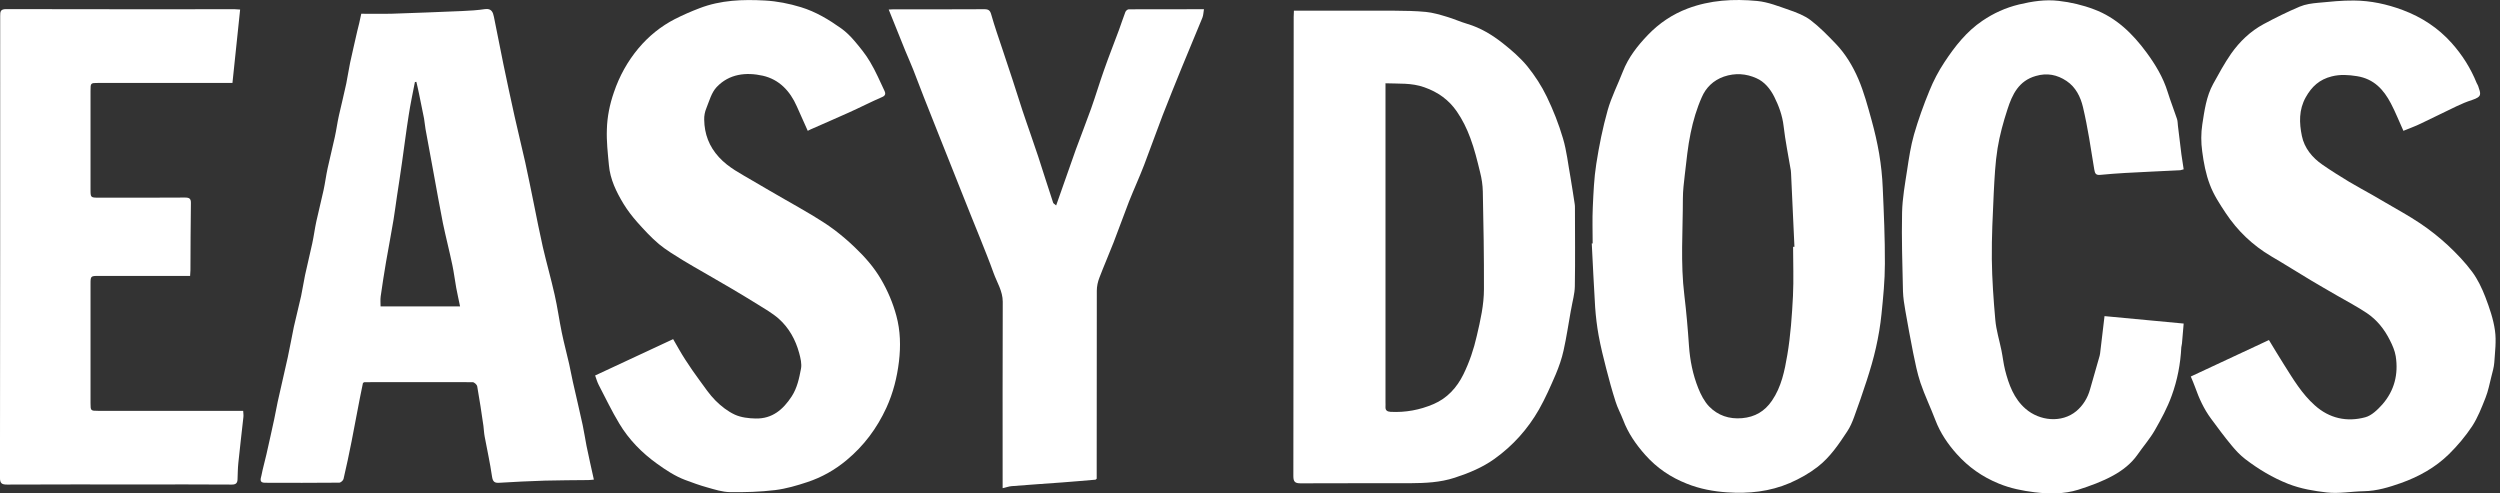 <svg width="152" height="30" viewBox="0 0 152 30" fill="none" xmlns="http://www.w3.org/2000/svg">
<rect x="0" y="0" width="152" height="30" fill="#333333" stroke="none"/>
<path d="M21.965 0.836C22.569 0.836 23.173 0.85 23.77 0.836C25.212 0.788 26.66 0.733 28.102 0.671C28.562 0.651 29.029 0.623 29.489 0.554C29.887 0.499 29.976 0.753 30.031 1.028C30.23 1.989 30.409 2.95 30.608 3.911C30.828 4.968 31.054 6.026 31.287 7.076C31.493 8.01 31.727 8.936 31.933 9.863C32.118 10.701 32.283 11.538 32.455 12.376C32.633 13.254 32.805 14.14 33.004 15.019C33.23 15.993 33.505 16.954 33.724 17.929C33.896 18.684 33.999 19.46 34.157 20.222C34.288 20.861 34.459 21.485 34.603 22.124C34.686 22.488 34.747 22.851 34.83 23.215C35.029 24.094 35.235 24.966 35.427 25.845C35.516 26.263 35.578 26.689 35.66 27.108C35.798 27.78 35.949 28.446 36.107 29.16C36.004 29.167 35.887 29.188 35.77 29.188C34.892 29.201 34.013 29.195 33.127 29.222C32.207 29.249 31.287 29.297 30.367 29.352C30.072 29.373 29.962 29.297 29.914 28.968C29.798 28.158 29.619 27.355 29.468 26.545C29.427 26.332 29.42 26.112 29.393 25.899C29.276 25.096 29.159 24.293 29.015 23.49C28.994 23.387 28.837 23.236 28.734 23.236C26.537 23.229 24.347 23.236 22.15 23.236C22.143 23.236 22.13 23.25 22.068 23.284C22.013 23.558 21.944 23.881 21.882 24.197C21.711 25.082 21.546 25.961 21.374 26.847C21.223 27.609 21.065 28.364 20.887 29.119C20.866 29.215 20.715 29.346 20.626 29.346C19.116 29.359 17.605 29.359 16.102 29.352C15.731 29.352 15.862 29.071 15.896 28.906C15.978 28.474 16.102 28.055 16.198 27.629C16.363 26.915 16.514 26.201 16.672 25.488C16.747 25.137 16.809 24.78 16.885 24.423C17.084 23.524 17.297 22.625 17.496 21.726C17.633 21.108 17.736 20.483 17.866 19.872C18.004 19.247 18.168 18.63 18.306 18.005C18.395 17.586 18.457 17.16 18.546 16.735C18.683 16.09 18.848 15.444 18.985 14.799C19.081 14.36 19.136 13.906 19.232 13.467C19.37 12.829 19.535 12.204 19.672 11.566C19.768 11.126 19.823 10.673 19.919 10.234C20.056 9.595 20.221 8.964 20.358 8.325C20.454 7.893 20.509 7.454 20.605 7.028C20.75 6.383 20.914 5.737 21.052 5.085C21.141 4.666 21.196 4.241 21.285 3.822C21.422 3.177 21.58 2.531 21.724 1.879C21.807 1.57 21.875 1.268 21.965 0.836ZM25.315 4.975C25.287 4.982 25.253 4.982 25.226 4.989C25.095 5.662 24.951 6.335 24.848 7.014C24.697 7.962 24.58 8.916 24.443 9.87C24.347 10.563 24.237 11.257 24.134 11.943C24.065 12.41 24.004 12.884 23.928 13.351C23.784 14.215 23.619 15.08 23.468 15.945C23.351 16.639 23.242 17.332 23.145 18.025C23.118 18.231 23.139 18.444 23.139 18.63C24.773 18.63 26.372 18.63 27.972 18.63C27.889 18.224 27.807 17.861 27.738 17.497C27.656 17.044 27.601 16.577 27.505 16.124C27.326 15.266 27.107 14.421 26.928 13.563C26.729 12.568 26.557 11.566 26.372 10.57C26.207 9.664 26.036 8.751 25.871 7.845C25.83 7.632 25.823 7.412 25.782 7.206C25.686 6.712 25.583 6.211 25.48 5.717C25.431 5.463 25.37 5.223 25.315 4.975Z" fill="white"/>
<path d="M49.111 7.954C48.877 7.439 48.657 6.951 48.445 6.464C48.033 5.53 47.374 4.83 46.378 4.603C45.362 4.377 44.332 4.487 43.57 5.297C43.255 5.633 43.124 6.141 42.946 6.581C42.856 6.793 42.808 7.04 42.815 7.274C42.829 8.146 43.11 8.901 43.715 9.56C44.298 10.198 45.046 10.562 45.76 10.988C46.406 11.372 47.058 11.743 47.71 12.12C48.28 12.45 48.856 12.766 49.419 13.109C49.866 13.384 50.319 13.665 50.737 13.981C51.17 14.31 51.589 14.667 51.98 15.045C52.584 15.621 53.133 16.239 53.566 16.981C53.978 17.688 54.287 18.416 54.499 19.198C54.747 20.111 54.767 21.052 54.657 21.978C54.541 22.946 54.307 23.887 53.889 24.8C53.312 26.049 52.522 27.106 51.472 27.978C50.765 28.569 49.962 29.022 49.09 29.31C48.451 29.523 47.792 29.715 47.133 29.797C46.22 29.907 45.3 29.935 44.38 29.921C43.92 29.914 43.454 29.763 42.994 29.633C42.541 29.509 42.094 29.344 41.655 29.18C41.037 28.946 40.488 28.582 39.953 28.198C39.026 27.532 38.236 26.729 37.653 25.754C37.193 24.992 36.808 24.182 36.396 23.392C36.307 23.214 36.252 23.022 36.184 22.83C37.776 22.088 39.335 21.36 40.927 20.619C41.181 21.058 41.408 21.47 41.662 21.862C41.937 22.294 42.232 22.713 42.534 23.125C42.843 23.544 43.138 23.99 43.502 24.354C43.845 24.697 44.25 25.013 44.682 25.212C45.06 25.383 45.52 25.438 45.946 25.445C46.948 25.466 47.607 24.91 48.136 24.1C48.472 23.578 48.589 23.001 48.699 22.425C48.76 22.122 48.671 21.772 48.589 21.463C48.369 20.654 47.971 19.933 47.346 19.377C46.955 19.033 46.488 18.773 46.042 18.491C45.52 18.162 44.991 17.853 44.463 17.537C43.927 17.221 43.385 16.905 42.843 16.596C42.397 16.335 41.943 16.088 41.504 15.814C41.01 15.505 40.509 15.21 40.062 14.839C39.589 14.441 39.163 13.974 38.744 13.507C38.442 13.164 38.161 12.8 37.92 12.409C37.474 11.674 37.097 10.905 37.021 10.034C36.953 9.313 36.87 8.585 36.898 7.864C36.918 7.102 37.069 6.354 37.323 5.619C37.66 4.624 38.154 3.732 38.82 2.935C39.438 2.201 40.179 1.597 41.037 1.157C41.525 0.91 42.026 0.691 42.534 0.498C43.818 0.004 45.163 -0.044 46.516 0.032C47.25 0.073 47.978 0.217 48.699 0.437C49.612 0.718 50.394 1.192 51.156 1.734C51.451 1.947 51.719 2.215 51.953 2.489C52.296 2.894 52.639 3.313 52.907 3.773C53.243 4.336 53.504 4.947 53.786 5.544C53.84 5.668 53.854 5.805 53.648 5.894C52.948 6.196 52.275 6.546 51.582 6.855C50.868 7.178 50.147 7.487 49.433 7.803C49.33 7.844 49.248 7.885 49.111 7.954Z" fill="white"/>
<path d="M14.6 0.581C14.442 2.078 14.291 3.54 14.133 5.043C13.961 5.043 13.831 5.043 13.694 5.043C11.119 5.043 8.552 5.043 5.978 5.043C5.504 5.043 5.504 5.043 5.504 5.524C5.504 7.522 5.504 9.526 5.504 11.524C5.504 12.011 5.511 12.018 6.005 12.018C7.756 12.018 9.506 12.025 11.25 12.011C11.518 12.011 11.614 12.08 11.607 12.354C11.586 13.714 11.586 15.073 11.579 16.432C11.579 16.535 11.566 16.631 11.559 16.775C11.408 16.775 11.27 16.775 11.14 16.775C9.424 16.775 7.707 16.775 5.998 16.775C5.518 16.775 5.504 16.789 5.504 17.249C5.504 19.672 5.504 22.096 5.504 24.519C5.504 24.972 5.518 24.979 5.964 24.979C8.751 24.979 11.545 24.979 14.332 24.979C14.47 24.979 14.607 24.979 14.785 24.979C14.792 25.116 14.813 25.24 14.799 25.356C14.696 26.29 14.586 27.224 14.49 28.157C14.456 28.487 14.456 28.816 14.442 29.146C14.435 29.379 14.332 29.468 14.078 29.462C12.238 29.448 10.399 29.455 8.559 29.455C5.847 29.455 3.142 29.448 0.431 29.462C0.115 29.462 -0.002 29.393 -0.002 29.05C0.012 19.7 0.012 10.336 0.012 0.972C0.012 0.718 0.019 0.554 0.362 0.554C5.003 0.567 9.643 0.561 14.284 0.561C14.38 0.561 14.47 0.574 14.6 0.581Z" fill="white"/>
<path d="M64.214 12.491C64.626 11.317 65.017 10.198 65.415 9.079C65.718 8.248 66.047 7.424 66.342 6.594C66.617 5.818 66.85 5.035 67.125 4.26C67.413 3.436 67.736 2.626 68.038 1.809C68.168 1.452 68.285 1.088 68.422 0.731C68.45 0.656 68.553 0.566 68.628 0.566C70.132 0.56 71.642 0.56 73.2 0.56C73.166 0.759 73.166 0.93 73.104 1.081C72.692 2.097 72.26 3.1 71.848 4.116C71.457 5.077 71.065 6.045 70.688 7.013C70.303 8.015 69.946 9.031 69.562 10.033C69.274 10.781 68.937 11.516 68.642 12.257C68.319 13.081 68.031 13.912 67.708 14.735C67.427 15.456 67.118 16.163 66.843 16.884C66.747 17.131 66.686 17.406 66.686 17.674C66.679 21.353 66.679 25.033 66.679 28.712C66.679 28.849 66.679 28.987 66.679 29.104C66.637 29.138 66.624 29.165 66.603 29.165C65.937 29.22 65.271 29.282 64.605 29.33C63.576 29.406 62.539 29.474 61.509 29.557C61.344 29.57 61.187 29.632 60.96 29.68C60.96 29.509 60.96 29.378 60.96 29.248C60.96 25.616 60.953 21.978 60.967 18.346C60.967 17.701 60.617 17.172 60.411 16.603C60.157 15.889 59.868 15.182 59.587 14.475C59.402 14.008 59.209 13.548 59.024 13.081C58.825 12.587 58.626 12.086 58.427 11.585C58.242 11.124 58.063 10.665 57.878 10.205C57.61 9.525 57.335 8.852 57.068 8.173C56.772 7.424 56.47 6.676 56.175 5.921C55.955 5.358 55.743 4.788 55.523 4.232C55.372 3.848 55.2 3.47 55.042 3.086C54.706 2.262 54.377 1.431 54.033 0.58C54.17 0.573 54.246 0.566 54.328 0.566C56.168 0.566 58.008 0.573 59.848 0.56C60.095 0.56 60.198 0.628 60.267 0.882C60.473 1.61 60.727 2.331 60.967 3.051C61.166 3.656 61.372 4.267 61.571 4.871C61.77 5.482 61.962 6.093 62.161 6.704C62.326 7.205 62.505 7.706 62.676 8.207C62.827 8.639 62.978 9.079 63.123 9.518C63.425 10.452 63.72 11.385 64.029 12.319C64.036 12.367 64.111 12.401 64.214 12.491Z" fill="white"/>
<path d="M78.67 0.65C79.206 0.65 79.7 0.65 80.187 0.65C81.718 0.65 83.249 0.643 84.78 0.65C85.418 0.656 86.064 0.663 86.695 0.725C87.114 0.766 87.533 0.89 87.945 1.013C88.377 1.137 88.789 1.329 89.215 1.453C90.025 1.693 90.732 2.125 91.384 2.64C91.913 3.059 92.434 3.512 92.86 4.027C93.32 4.597 93.732 5.228 94.048 5.887C94.439 6.697 94.775 7.549 95.029 8.414C95.256 9.176 95.338 9.979 95.483 10.768C95.579 11.311 95.654 11.86 95.743 12.409C95.757 12.485 95.757 12.567 95.757 12.649C95.757 14.235 95.778 15.821 95.75 17.407C95.743 17.866 95.606 18.32 95.531 18.773C95.524 18.821 95.517 18.862 95.503 18.91C95.359 19.713 95.242 20.516 95.064 21.313C94.954 21.814 94.782 22.301 94.583 22.775C94.274 23.489 93.959 24.21 93.574 24.889C92.894 26.084 91.988 27.093 90.869 27.896C90.142 28.418 89.318 28.761 88.453 29.043C87.553 29.338 86.654 29.372 85.734 29.379C83.517 29.386 81.299 29.372 79.082 29.386C78.746 29.386 78.636 29.303 78.636 28.946C78.65 19.638 78.65 10.336 78.656 1.027C78.656 0.917 78.663 0.807 78.67 0.65ZM84.238 5.064C84.238 5.283 84.238 5.441 84.238 5.599C84.238 11.887 84.238 18.175 84.238 24.457C84.238 24.546 84.245 24.642 84.238 24.731C84.224 24.951 84.341 25.027 84.546 25.04C85.453 25.088 86.325 24.924 87.148 24.573C87.993 24.216 88.583 23.558 88.975 22.761C89.338 22.02 89.606 21.237 89.791 20.413C90.011 19.473 90.224 18.539 90.224 17.578C90.231 15.601 90.197 13.624 90.155 11.647C90.148 11.256 90.087 10.851 89.99 10.473C89.819 9.773 89.647 9.059 89.393 8.386C89.187 7.823 88.913 7.267 88.576 6.78C88.096 6.08 87.437 5.599 86.592 5.304C85.817 5.029 85.061 5.098 84.238 5.064Z" fill="white"/>
<path d="M96.834 14.805C96.834 14.07 96.807 13.342 96.841 12.608C96.882 11.722 96.917 10.837 97.054 9.965C97.225 8.867 97.445 7.768 97.747 6.697C97.974 5.894 98.365 5.139 98.667 4.356C99.004 3.491 99.56 2.784 100.191 2.125C100.878 1.411 101.681 0.869 102.608 0.519C103.974 0.004 105.402 -0.078 106.83 0.059C107.496 0.121 108.155 0.389 108.793 0.608C109.246 0.766 109.713 0.945 110.084 1.226C110.633 1.645 111.12 2.146 111.601 2.647C112.205 3.272 112.651 4.02 112.988 4.803C113.331 5.606 113.557 6.457 113.791 7.301C113.976 7.967 114.134 8.654 114.251 9.333C114.368 10.027 114.443 10.727 114.471 11.427C114.539 12.965 114.608 14.496 114.601 16.034C114.601 17.056 114.498 18.079 114.395 19.095C114.326 19.782 114.21 20.461 114.059 21.134C113.908 21.814 113.708 22.48 113.496 23.139C113.255 23.887 112.995 24.628 112.727 25.363C112.617 25.665 112.487 25.967 112.308 26.235C111.793 27.017 111.271 27.793 110.523 28.376C110.001 28.782 109.438 29.097 108.827 29.365C107.599 29.894 106.315 30.024 105.017 29.935C104.187 29.88 103.356 29.729 102.553 29.406C101.564 29.015 100.74 28.452 100.04 27.669C99.47 27.031 98.99 26.338 98.688 25.534C98.544 25.157 98.344 24.8 98.228 24.422C98.015 23.756 97.83 23.084 97.658 22.411C97.486 21.745 97.322 21.079 97.198 20.406C97.095 19.837 97.026 19.26 96.985 18.683C96.903 17.386 96.848 16.095 96.779 14.798C96.793 14.805 96.814 14.805 96.834 14.805ZM109.02 15.004C109.047 15.004 109.075 15.004 109.102 15.004C109.033 13.514 108.965 12.024 108.896 10.535C108.896 10.48 108.889 10.418 108.882 10.363C108.731 9.464 108.546 8.565 108.443 7.665C108.367 7.02 108.155 6.443 107.873 5.88C107.626 5.393 107.276 4.967 106.789 4.755C106.164 4.473 105.498 4.425 104.811 4.658C104.166 4.885 103.72 5.331 103.473 5.901C103.164 6.594 102.944 7.336 102.793 8.077C102.615 8.915 102.539 9.773 102.436 10.624C102.381 11.104 102.319 11.592 102.319 12.079C102.319 14.036 102.168 15.999 102.409 17.956C102.532 18.979 102.621 20.008 102.69 21.031C102.752 21.917 102.924 22.775 103.253 23.599C103.411 23.997 103.624 24.409 103.912 24.711C104.448 25.26 105.127 25.493 105.917 25.425C106.699 25.356 107.29 25.013 107.736 24.36C108.313 23.516 108.505 22.541 108.67 21.573C108.869 20.393 108.951 19.184 109.013 17.99C109.061 16.994 109.02 15.999 109.02 15.004Z" fill="white"/>
<path d="M146.127 7.954C145.866 7.384 145.647 6.821 145.365 6.286C144.926 5.448 144.335 4.796 143.306 4.631C142.777 4.549 142.29 4.514 141.768 4.645C141.026 4.83 140.553 5.263 140.189 5.915C139.763 6.677 139.791 7.48 139.955 8.269C140.106 9.004 140.587 9.588 141.205 10.013C141.727 10.377 142.269 10.713 142.811 11.043C143.278 11.324 143.759 11.578 144.239 11.853C144.493 11.997 144.74 12.148 144.994 12.292C145.715 12.718 146.457 13.116 147.15 13.583C147.733 13.974 148.296 14.42 148.818 14.901C149.354 15.402 149.869 15.938 150.308 16.528C150.644 16.981 150.898 17.516 151.104 18.045C151.358 18.711 151.599 19.404 151.695 20.105C151.784 20.736 151.695 21.395 151.653 22.04C151.633 22.329 151.544 22.617 151.475 22.898C151.365 23.331 151.283 23.777 151.118 24.189C150.885 24.779 150.651 25.384 150.308 25.912C149.903 26.523 149.422 27.093 148.901 27.608C148.077 28.418 147.081 28.974 145.99 29.365C145.248 29.626 144.514 29.852 143.717 29.866C142.969 29.88 142.214 30.024 141.479 29.942C140.69 29.852 139.9 29.722 139.125 29.42C138.17 29.043 137.319 28.528 136.516 27.917C136.2 27.676 135.926 27.381 135.672 27.072C135.239 26.55 134.834 26.001 134.429 25.452C133.997 24.869 133.701 24.216 133.461 23.537C133.392 23.338 133.303 23.146 133.2 22.892C134.772 22.157 136.351 21.422 137.951 20.674C138.26 21.182 138.555 21.677 138.864 22.164C139.42 23.043 139.955 23.949 140.745 24.649C141.624 25.438 142.688 25.672 143.807 25.37C144.198 25.267 144.555 24.91 144.843 24.594C145.578 23.756 145.832 22.754 145.66 21.656C145.605 21.32 145.461 20.99 145.303 20.681C144.974 20.022 144.521 19.452 143.91 19.04C143.319 18.642 142.681 18.313 142.056 17.949C141.534 17.647 141.006 17.345 140.491 17.036C139.688 16.555 138.898 16.054 138.088 15.581C136.962 14.915 136.042 14.036 135.321 12.951C134.958 12.402 134.587 11.839 134.36 11.228C134.113 10.583 133.983 9.89 133.894 9.203C133.818 8.668 133.818 8.098 133.9 7.562C134.031 6.725 134.141 5.867 134.559 5.105C134.903 4.48 135.246 3.849 135.651 3.265C136.173 2.524 136.825 1.899 137.628 1.466C138.342 1.082 139.077 0.718 139.825 0.402C140.168 0.258 140.566 0.203 140.951 0.169C141.672 0.1 142.399 0.025 143.12 0.032C144.136 0.039 145.118 0.251 146.079 0.608C147.239 1.041 148.242 1.7 149.058 2.613C149.704 3.334 150.219 4.151 150.582 5.05C150.61 5.112 150.651 5.167 150.672 5.228C150.836 5.716 150.926 5.874 150.301 6.08C149.978 6.183 149.669 6.313 149.367 6.457C148.64 6.8 147.926 7.164 147.198 7.507C146.848 7.679 146.491 7.803 146.127 7.954Z" fill="white"/>
<path d="M127.955 19.22C129.527 19.37 131.106 19.515 132.767 19.672C132.733 20.084 132.698 20.483 132.664 20.881C132.657 20.963 132.63 21.039 132.623 21.114C132.575 22.123 132.383 23.119 132.039 24.059C131.778 24.787 131.401 25.48 131.016 26.153C130.714 26.681 130.302 27.148 129.952 27.656C129.568 28.199 129.039 28.604 128.49 28.906C127.824 29.276 127.083 29.544 126.348 29.778C125.49 30.045 124.584 30.038 123.705 29.929C122.971 29.839 122.236 29.695 121.522 29.4C120.513 28.988 119.675 28.391 118.968 27.601C118.426 26.997 117.966 26.318 117.671 25.542C117.382 24.78 117.026 24.045 116.765 23.277C116.566 22.679 116.442 22.055 116.318 21.444C116.147 20.592 115.996 19.741 115.845 18.89C115.776 18.499 115.714 18.107 115.701 17.716C115.666 16.117 115.611 14.517 115.646 12.918C115.666 12.053 115.824 11.188 115.955 10.329C116.064 9.602 116.174 8.874 116.373 8.174C116.634 7.275 116.95 6.389 117.307 5.524C117.554 4.913 117.863 4.323 118.227 3.774C118.858 2.819 119.566 1.913 120.534 1.261C121.213 0.801 121.934 0.472 122.751 0.273C123.561 0.08 124.364 -0.043 125.167 0.053C125.895 0.135 126.63 0.307 127.316 0.568C128.662 1.069 129.664 2.044 130.502 3.183C131.044 3.918 131.518 4.7 131.792 5.586C131.964 6.142 132.177 6.677 132.362 7.233C132.403 7.364 132.403 7.501 132.417 7.638C132.486 8.222 132.554 8.806 132.63 9.389C132.671 9.684 132.719 9.986 132.767 10.295C132.664 10.323 132.609 10.343 132.561 10.35C131.449 10.405 130.337 10.453 129.225 10.515C128.717 10.542 128.209 10.584 127.701 10.632C127.433 10.659 127.371 10.556 127.33 10.295C127.124 9.025 126.939 7.755 126.643 6.506C126.499 5.902 126.211 5.298 125.641 4.92C125.071 4.542 124.467 4.419 123.781 4.618C122.737 4.913 122.346 5.744 122.058 6.636C121.804 7.412 121.584 8.208 121.453 9.011C121.309 9.904 121.268 10.817 121.22 11.723C121.158 13.062 121.09 14.407 121.103 15.746C121.117 16.982 121.206 18.224 121.316 19.46C121.371 20.078 121.563 20.689 121.687 21.299C121.769 21.698 121.81 22.103 121.907 22.494C122.133 23.38 122.442 24.238 123.156 24.855C124 25.59 125.346 25.741 126.245 24.993C126.643 24.656 126.932 24.197 127.076 23.668C127.268 22.988 127.467 22.309 127.659 21.629C127.687 21.54 127.687 21.451 127.701 21.361C127.783 20.654 127.865 19.947 127.955 19.22Z" fill="white"/>
</svg>
